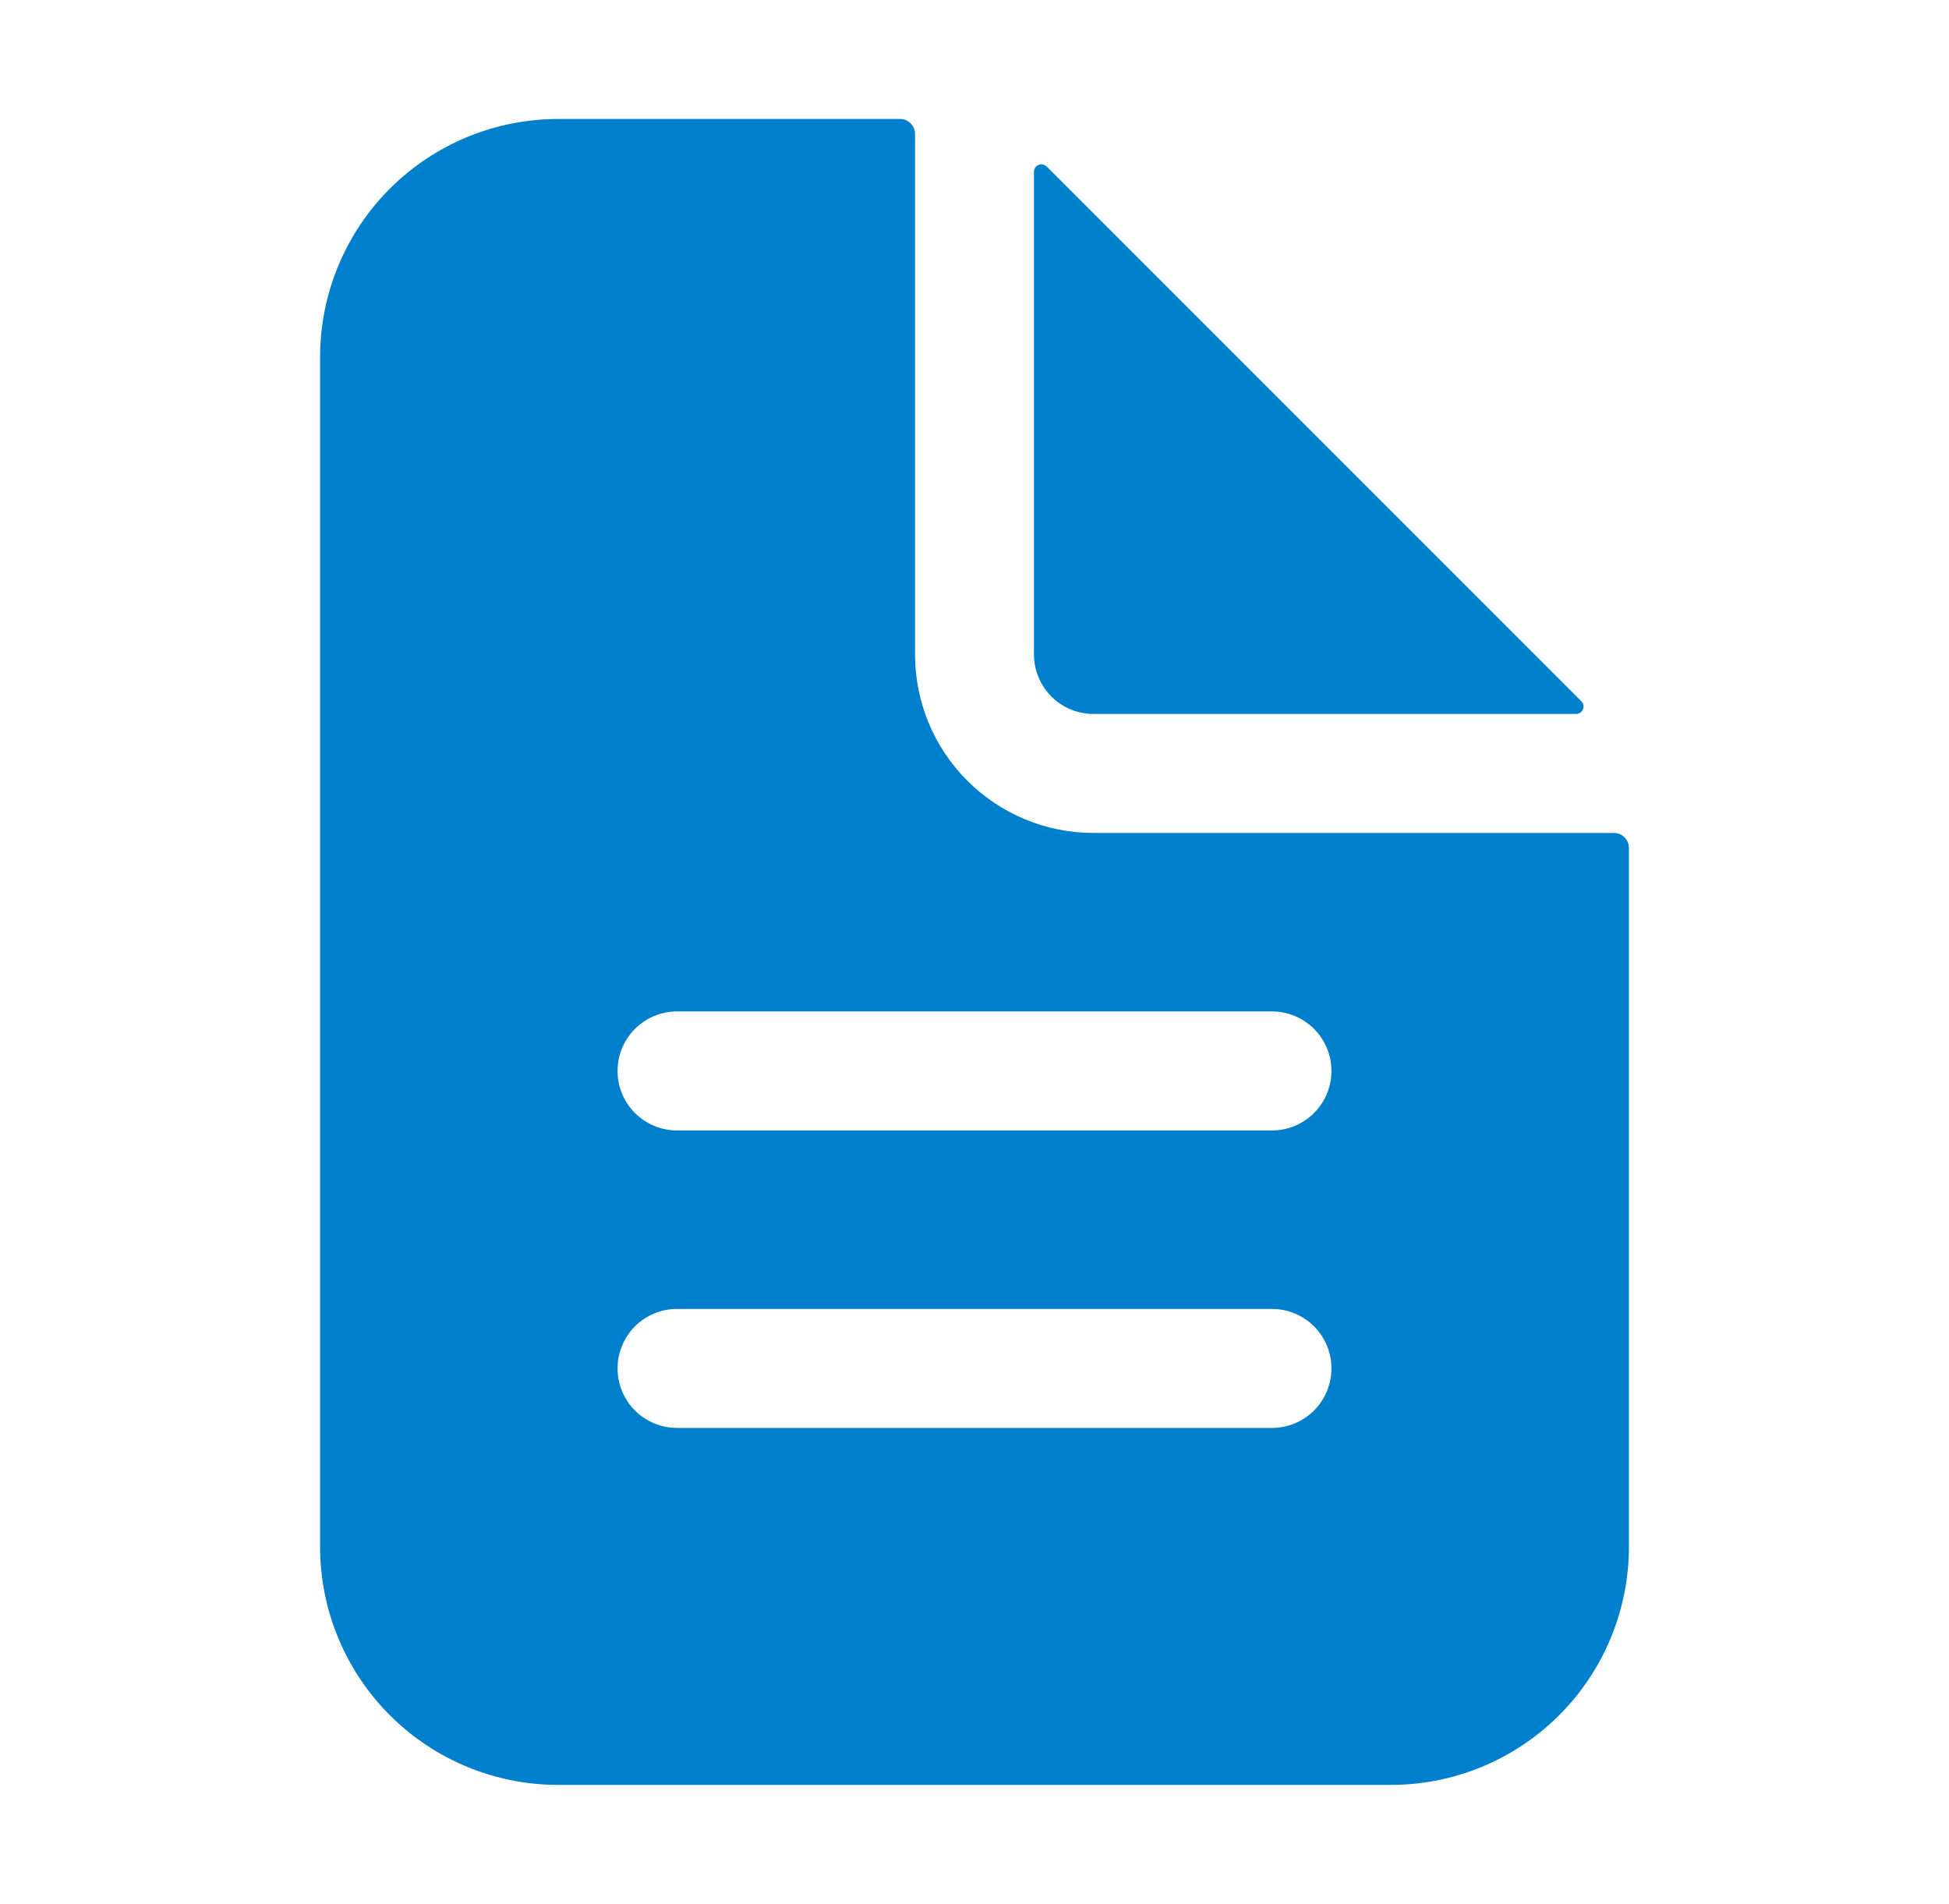 <svg width="43" height="42" viewBox="0 0 43 42" fill="none" xmlns="http://www.w3.org/2000/svg">
<path d="M35.609 18.375H24.125C23.081 18.375 22.079 17.96 21.341 17.222C20.602 16.483 20.188 15.482 20.188 14.438V2.953C20.188 2.866 20.153 2.783 20.091 2.721C20.03 2.66 19.946 2.625 19.859 2.625H12.312C10.92 2.625 9.585 3.178 8.6 4.163C7.616 5.147 7.062 6.483 7.062 7.875V34.125C7.062 35.517 7.616 36.853 8.6 37.837C9.585 38.822 10.92 39.375 12.312 39.375H30.688C32.08 39.375 33.415 38.822 34.4 37.837C35.384 36.853 35.938 35.517 35.938 34.125V18.703C35.938 18.616 35.903 18.533 35.841 18.471C35.78 18.41 35.696 18.375 35.609 18.375ZM28.062 31.5H14.938C14.589 31.5 14.256 31.362 14.009 31.116C13.763 30.869 13.625 30.536 13.625 30.188C13.625 29.839 13.763 29.506 14.009 29.259C14.256 29.013 14.589 28.875 14.938 28.875H28.062C28.411 28.875 28.744 29.013 28.991 29.259C29.237 29.506 29.375 29.839 29.375 30.188C29.375 30.536 29.237 30.869 28.991 31.116C28.744 31.362 28.411 31.5 28.062 31.5ZM28.062 24.938H14.938C14.589 24.938 14.256 24.799 14.009 24.553C13.763 24.307 13.625 23.973 13.625 23.625C13.625 23.277 13.763 22.943 14.009 22.697C14.256 22.451 14.589 22.312 14.938 22.312H28.062C28.411 22.312 28.744 22.451 28.991 22.697C29.237 22.943 29.375 23.277 29.375 23.625C29.375 23.973 29.237 24.307 28.991 24.553C28.744 24.799 28.411 24.938 28.062 24.938Z" fill="#007FCC"/>
<path d="M34.889 15.47L23.092 3.673C23.069 3.651 23.04 3.635 23.008 3.629C22.977 3.622 22.944 3.626 22.914 3.638C22.884 3.65 22.858 3.671 22.84 3.698C22.822 3.725 22.813 3.757 22.812 3.789V14.438C22.812 14.786 22.951 15.119 23.197 15.366C23.443 15.612 23.777 15.75 24.125 15.75H34.773C34.806 15.75 34.837 15.74 34.864 15.722C34.891 15.704 34.912 15.678 34.924 15.649C34.937 15.619 34.94 15.586 34.934 15.554C34.928 15.522 34.912 15.493 34.889 15.47Z" fill="#007FCC"/>
</svg>
